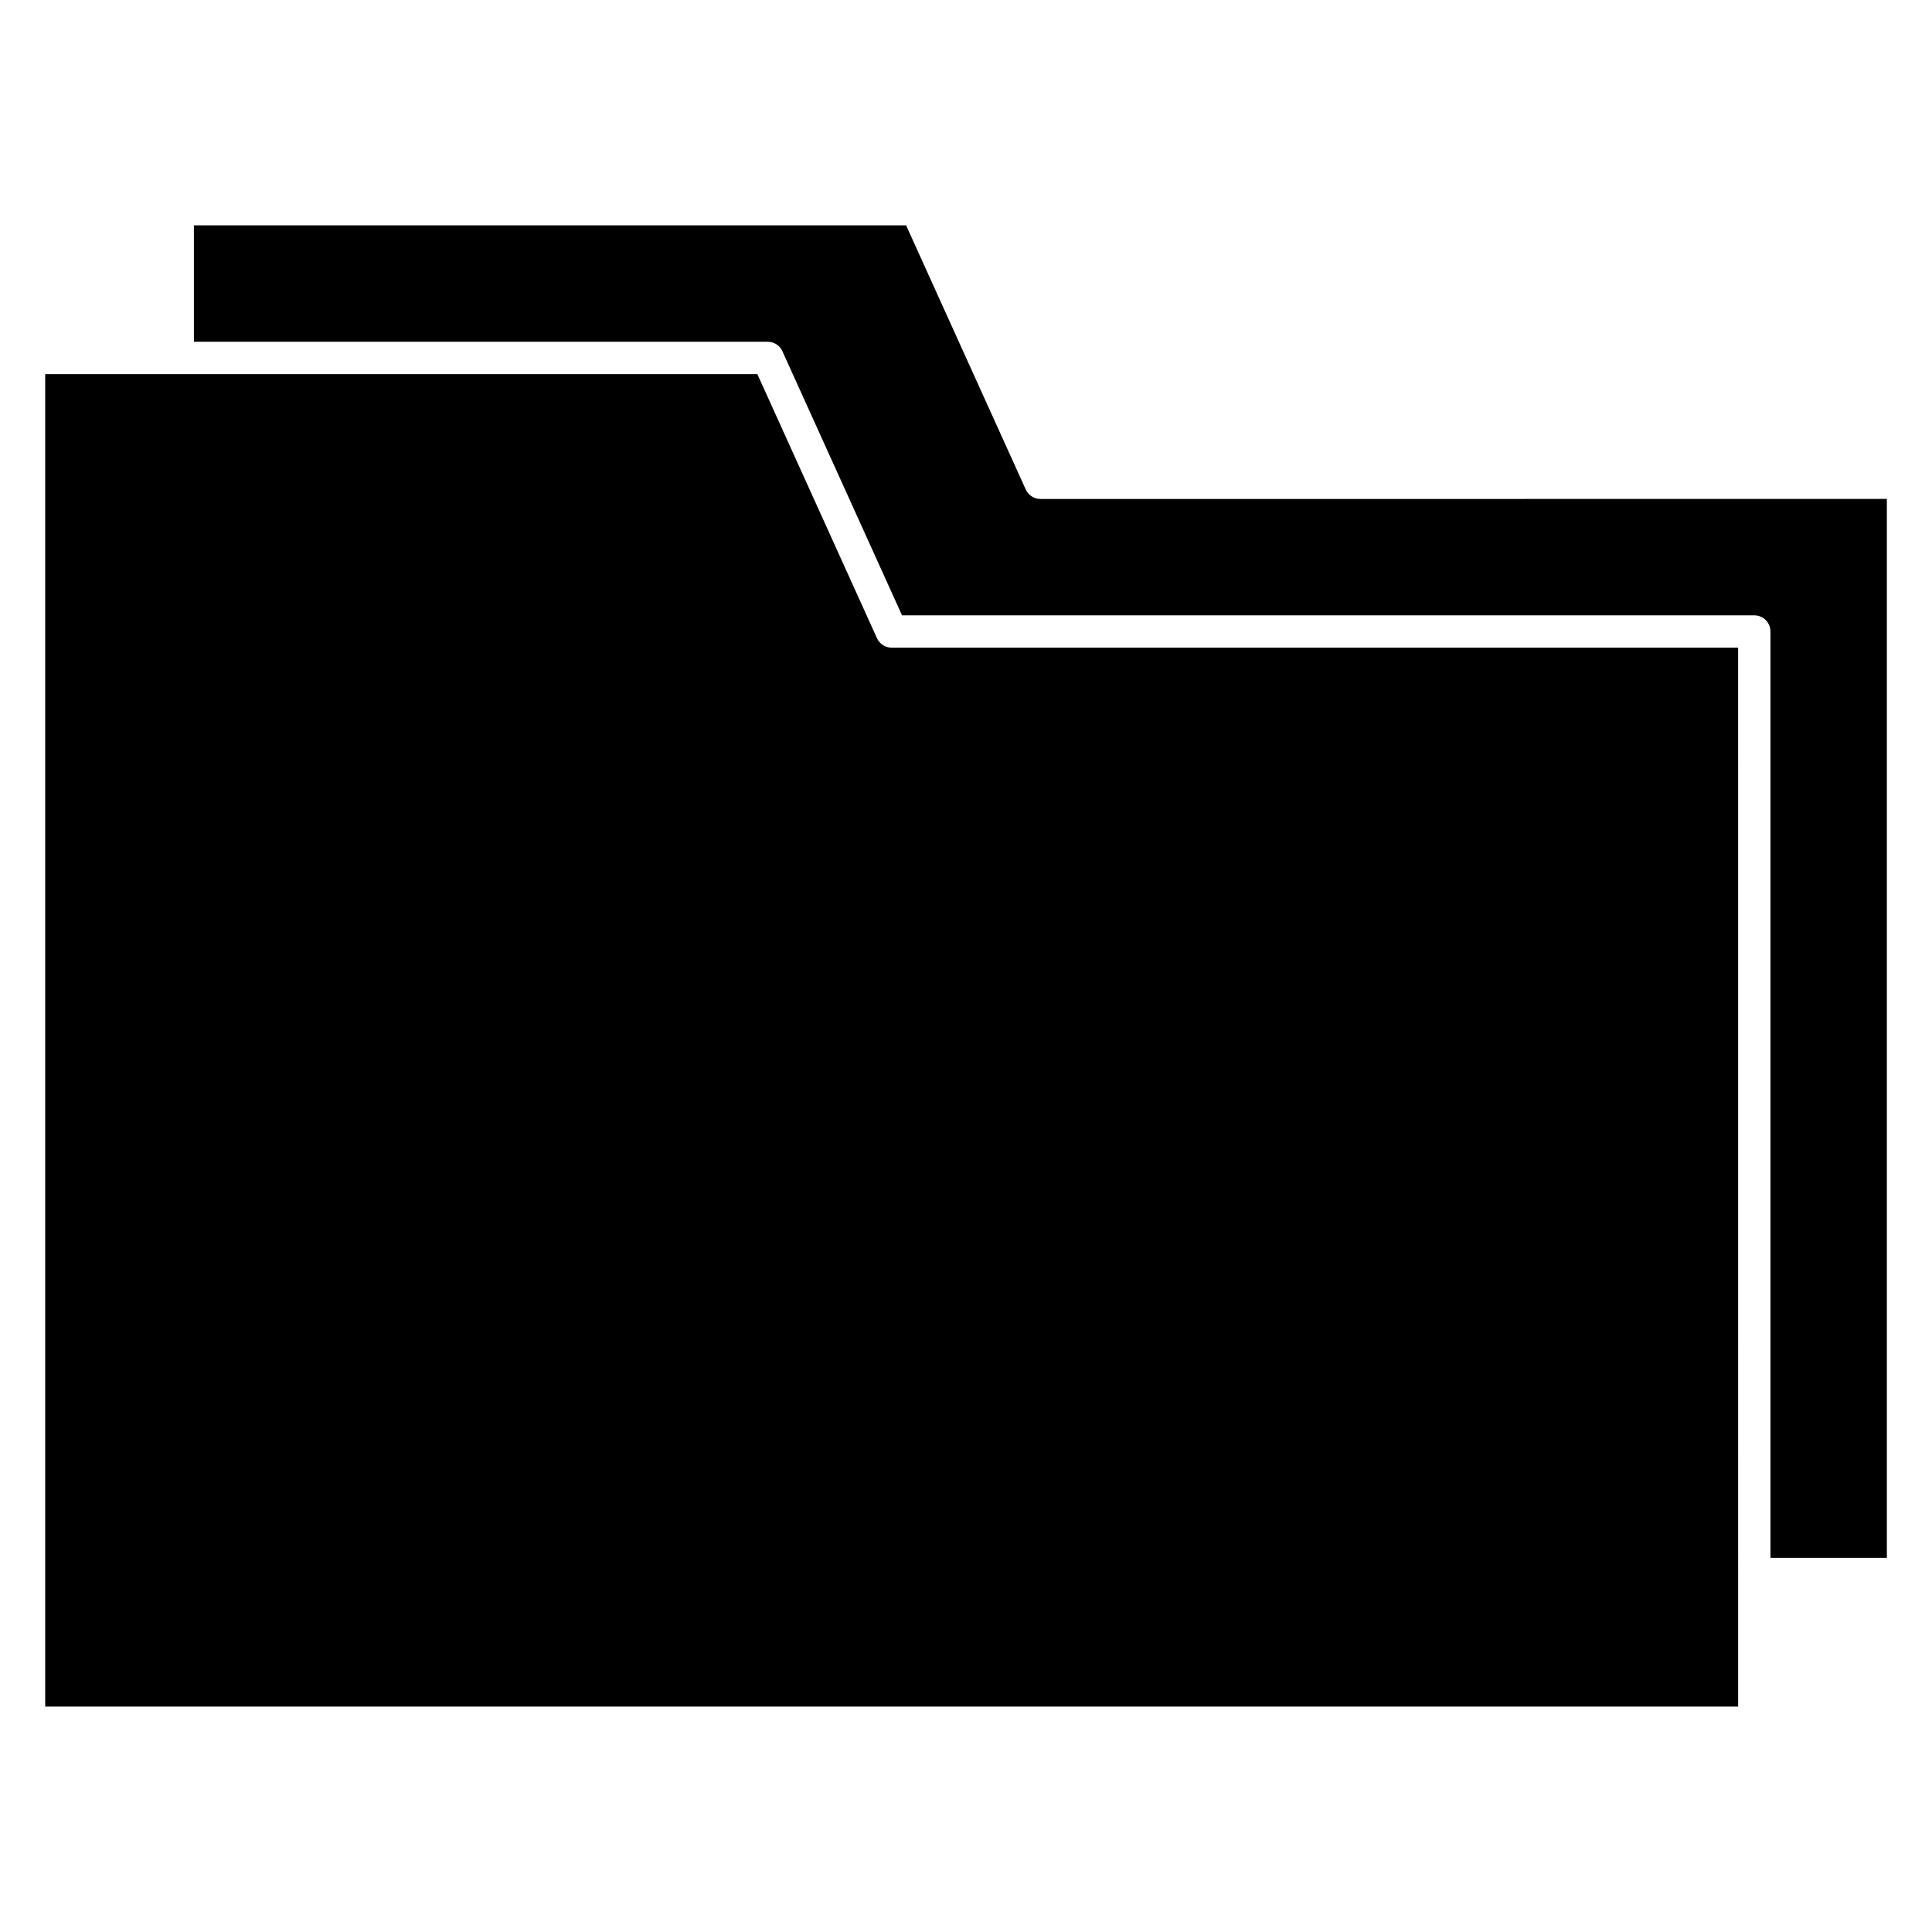 <?xml version="1.0" encoding="UTF-8"?>
<!-- Uploaded to: ICON Repo, www.svgrepo.com, Generator: ICON Repo Mixer Tools -->
<svg fill="#000000" width="800px" height="800px" version="1.1" viewBox="144 144 512 512" xmlns="http://www.w3.org/2000/svg">
 <path d="m604.62 315.64h-224.32c-1.629 0-3.188-0.938-3.894-2.516l-31.699-69.973h-188.73v353.12h448.65v-35.141zm-221.57-8.566h225.86c2.363 0 4.281 1.922 4.281 4.281v245.49h30.848v-280.62l-224.32 0.004c-1.852 0-3.434-1.18-4.031-2.832l-31.562-69.68h-188.74v30.852h152.07c1.852 0 3.434 1.184 4.031 2.832z" fill-rule="evenodd"/>
</svg>